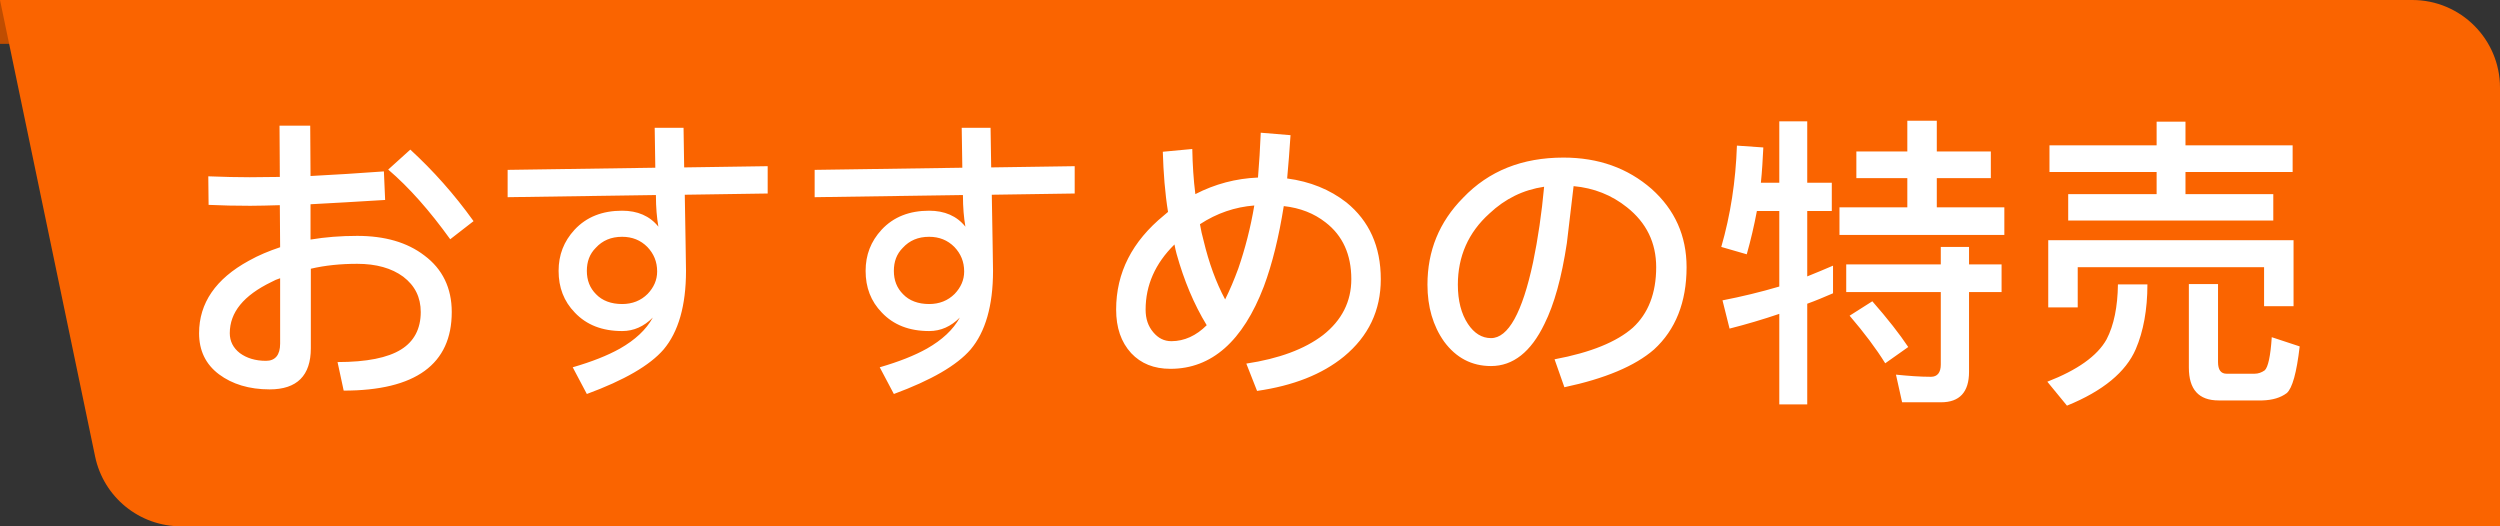 <?xml version="1.0" encoding="UTF-8"?>
<svg width="114px" height="24px" viewBox="0 0 114 24" version="1.1" xmlns="http://www.w3.org/2000/svg" xmlns:xlink="http://www.w3.org/1999/xlink">
    <rect x="0" y="0" width="114" height="24" fill="#333333" stroke="none"/>
    <title>编组 7</title>
    <g id="日语" stroke="none" stroke-width="1" fill="none" fill-rule="evenodd">
        <g id="活动页" transform="translate(-596, -588)">
            <g id="编组-7" transform="translate(596, 588)">
                <rect id="矩形" fill="#BF4D01" x="0" y="0" width="2" height="2"></rect>
                <path d="M0,0 L110,0 C112.209,-4.05812251e-16 114,1.791 114,4 L114,24 L114,24 L8.253,24 C6.358,24 4.723,22.671 4.337,20.816 L0,0 L0,0 Z" id="矩形" fill="#FA6400"></path>
                <path d="M15.672,17.812 C18.948,17.812 20.6,16.608 20.6,14.228 C20.6,13.136 20.18,12.268 19.354,11.652 C18.57,11.05 17.548,10.756 16.288,10.756 C15.532,10.756 14.832,10.812 14.16,10.924 L14.16,9.314 C15.14,9.258 16.274,9.202 17.562,9.118 L17.506,7.816 C16.358,7.9 15.252,7.97 14.16,8.026 C14.16,7.172 14.146,6.402 14.146,5.73 L12.746,5.73 C12.746,6.416 12.76,7.2 12.76,8.068 C12.298,8.068 11.836,8.082 11.388,8.082 C10.828,8.082 10.198,8.068 9.498,8.04 L9.512,9.342 C10.1,9.37 10.744,9.384 11.416,9.384 C11.808,9.384 12.256,9.37 12.76,9.356 C12.76,9.958 12.774,10.602 12.774,11.274 C12.27,11.442 11.794,11.638 11.346,11.89 C9.834,12.716 9.078,13.822 9.078,15.194 C9.078,15.978 9.372,16.608 9.988,17.07 C10.59,17.518 11.36,17.756 12.298,17.756 C13.544,17.756 14.174,17.126 14.174,15.88 L14.174,12.254 C14.832,12.1 15.532,12.03 16.288,12.03 C17.156,12.03 17.856,12.226 18.388,12.618 C18.92,13.024 19.186,13.556 19.186,14.228 C19.186,14.998 18.878,15.572 18.29,15.936 C17.688,16.314 16.722,16.51 15.392,16.51 L15.672,17.812 Z M20.53,10.91 L21.594,10.084 C20.712,8.852 19.746,7.774 18.71,6.822 L17.702,7.732 C18.654,8.544 19.592,9.608 20.53,10.91 Z M12.13,16.454 C11.64,16.454 11.248,16.328 10.94,16.104 C10.632,15.866 10.478,15.558 10.478,15.194 C10.478,14.242 11.108,13.472 12.382,12.856 C12.508,12.786 12.634,12.73 12.774,12.688 L12.774,15.67 C12.774,16.188 12.55,16.454 12.13,16.454 Z M26.76,17.966 C28.468,17.336 29.63,16.664 30.26,15.936 C30.932,15.138 31.282,13.948 31.282,12.352 C31.282,11.932 31.254,10.77 31.226,8.88 L35.006,8.824 L35.006,7.578 L31.198,7.634 L31.17,5.828 L29.854,5.828 L29.882,7.648 L23.148,7.746 L23.148,8.992 L29.91,8.894 L29.91,8.922 C29.91,9.454 29.952,9.93 30.022,10.336 C29.63,9.846 29.07,9.608 28.37,9.608 C27.474,9.608 26.746,9.888 26.2,10.476 C25.71,11.008 25.472,11.624 25.472,12.352 C25.472,13.108 25.71,13.738 26.214,14.256 C26.746,14.816 27.46,15.096 28.37,15.096 C28.902,15.096 29.364,14.886 29.77,14.48 C29.462,15.04 28.958,15.502 28.272,15.894 C27.698,16.216 26.984,16.496 26.116,16.748 L26.76,17.966 Z M28.37,13.864 C27.866,13.864 27.46,13.71 27.18,13.416 C26.9,13.136 26.76,12.786 26.76,12.352 C26.76,11.932 26.886,11.582 27.166,11.302 C27.474,10.966 27.866,10.798 28.37,10.798 C28.832,10.798 29.21,10.952 29.518,11.26 C29.812,11.568 29.966,11.932 29.966,12.38 C29.966,12.772 29.812,13.108 29.532,13.402 C29.224,13.71 28.832,13.864 28.37,13.864 Z M40.76,17.966 C42.468,17.336 43.63,16.664 44.26,15.936 C44.932,15.138 45.282,13.948 45.282,12.352 C45.282,11.932 45.254,10.77 45.226,8.88 L49.006,8.824 L49.006,7.578 L45.198,7.634 L45.17,5.828 L43.854,5.828 L43.882,7.648 L37.148,7.746 L37.148,8.992 L43.91,8.894 L43.91,8.922 C43.91,9.454 43.952,9.93 44.022,10.336 C43.63,9.846 43.07,9.608 42.37,9.608 C41.474,9.608 40.746,9.888 40.2,10.476 C39.71,11.008 39.472,11.624 39.472,12.352 C39.472,13.108 39.71,13.738 40.214,14.256 C40.746,14.816 41.46,15.096 42.37,15.096 C42.902,15.096 43.364,14.886 43.77,14.48 C43.462,15.04 42.958,15.502 42.272,15.894 C41.698,16.216 40.984,16.496 40.116,16.748 L40.76,17.966 Z M42.37,13.864 C41.866,13.864 41.46,13.71 41.18,13.416 C40.9,13.136 40.76,12.786 40.76,12.352 C40.76,11.932 40.886,11.582 41.166,11.302 C41.474,10.966 41.866,10.798 42.37,10.798 C42.832,10.798 43.21,10.952 43.518,11.26 C43.812,11.568 43.966,11.932 43.966,12.38 C43.966,12.772 43.812,13.108 43.532,13.402 C43.224,13.71 42.832,13.864 42.37,13.864 Z M57.322,17.826 C58.974,17.588 60.29,17.07 61.284,16.258 C62.404,15.334 62.964,14.158 62.964,12.73 C62.964,11.232 62.432,10.07 61.396,9.23 C60.64,8.642 59.744,8.278 58.694,8.138 C58.75,7.508 58.806,6.85 58.848,6.164 L57.49,6.052 C57.462,6.752 57.42,7.424 57.364,8.096 C56.356,8.138 55.404,8.39 54.508,8.852 C54.424,8.194 54.382,7.508 54.368,6.794 L53.024,6.92 C53.052,7.872 53.122,8.796 53.262,9.664 L53.08,9.818 C51.624,11.008 50.896,12.436 50.896,14.116 C50.896,14.942 51.12,15.6 51.582,16.104 C52.03,16.58 52.618,16.818 53.374,16.818 C55.25,16.818 56.678,15.558 57.63,13.066 C58.022,12.016 58.316,10.798 58.54,9.398 C59.296,9.482 59.926,9.734 60.444,10.14 C61.228,10.742 61.62,11.61 61.62,12.73 C61.62,13.752 61.186,14.606 60.332,15.278 C59.492,15.922 58.316,16.356 56.832,16.58 L57.322,17.826 Z M55.866,13.654 C55.446,12.87 55.124,11.974 54.886,10.98 C54.816,10.728 54.76,10.476 54.718,10.224 C55.488,9.72 56.314,9.44 57.196,9.37 C57.028,10.378 56.776,11.344 56.468,12.24 C56.272,12.772 56.076,13.234 55.866,13.654 Z M53.416,15.558 C53.08,15.558 52.814,15.418 52.59,15.152 C52.352,14.872 52.24,14.536 52.24,14.116 C52.24,13.01 52.674,12.016 53.556,11.148 C53.584,11.288 53.612,11.442 53.654,11.582 C53.99,12.786 54.438,13.864 55.026,14.83 C54.55,15.306 54.004,15.558 53.416,15.558 Z M71.336,17.658 C73.184,17.266 74.556,16.692 75.424,15.936 C76.404,15.04 76.908,13.78 76.908,12.184 C76.908,10.756 76.376,9.566 75.312,8.614 C74.22,7.662 72.89,7.186 71.294,7.186 C69.418,7.186 67.892,7.788 66.716,9.02 C65.624,10.126 65.092,11.442 65.092,12.982 C65.092,13.99 65.344,14.858 65.848,15.572 C66.394,16.314 67.108,16.692 67.99,16.692 C68.998,16.692 69.81,16.048 70.426,14.774 C70.874,13.878 71.21,12.66 71.448,11.092 L71.756,8.488 C72.68,8.572 73.492,8.894 74.192,9.454 C75.074,10.154 75.522,11.064 75.522,12.184 C75.522,13.374 75.158,14.298 74.458,14.942 C73.73,15.586 72.54,16.076 70.888,16.384 L71.336,17.658 Z M67.99,15.418 C67.57,15.418 67.22,15.194 66.94,14.774 C66.632,14.312 66.478,13.71 66.478,12.982 C66.478,11.694 66.954,10.602 67.92,9.734 C68.634,9.062 69.46,8.656 70.412,8.516 C70.3,9.734 70.132,10.882 69.908,11.96 C69.418,14.256 68.774,15.418 67.99,15.418 Z M91.398,10.714 L91.398,9.454 L88.318,9.454 L88.318,8.124 L90.782,8.124 L90.782,6.906 L88.318,6.906 L88.318,5.506 L86.974,5.506 L86.974,6.906 L84.65,6.906 L84.65,8.124 L86.974,8.124 L86.974,9.454 L83.88,9.454 L83.88,10.714 L91.398,10.714 Z M82.41,18.442 L82.41,13.85 C82.802,13.71 83.194,13.542 83.586,13.374 L83.586,12.114 C83.208,12.282 82.816,12.436 82.41,12.604 L82.41,9.622 L83.53,9.622 L83.53,8.334 L82.41,8.334 L82.41,5.534 L81.136,5.534 L81.136,8.334 L80.296,8.334 C80.352,7.802 80.38,7.27 80.408,6.724 L79.204,6.64 C79.148,8.264 78.91,9.804 78.49,11.26 L79.652,11.596 C79.834,10.952 79.988,10.294 80.114,9.622 L81.136,9.622 L81.136,13.066 C80.282,13.318 79.414,13.528 78.546,13.696 L78.868,14.984 C79.638,14.788 80.394,14.564 81.136,14.312 L81.136,18.442 L82.41,18.442 Z M88.514,18.344 C89.354,18.344 89.788,17.882 89.788,16.958 L89.788,13.318 L91.272,13.318 L91.272,12.058 L89.788,12.058 L89.788,11.26 L88.5,11.26 L88.5,12.058 L84.188,12.058 L84.188,13.318 L88.5,13.318 L88.5,16.622 C88.5,16.986 88.346,17.182 88.052,17.182 C87.548,17.182 87.016,17.14 86.456,17.084 L86.736,18.344 L88.514,18.344 Z M85.966,16.566 L87.016,15.824 C86.624,15.236 86.078,14.536 85.378,13.738 L84.342,14.396 C85.014,15.18 85.56,15.908 85.966,16.566 Z M103.662,10.056 L103.662,8.852 L99.658,8.852 L99.658,7.844 L104.544,7.844 L104.544,6.626 L99.658,6.626 L99.658,5.548 L98.342,5.548 L98.342,6.626 L93.456,6.626 L93.456,7.844 L98.342,7.844 L98.342,8.852 L94.31,8.852 L94.31,10.056 L103.662,10.056 Z M94.744,14.018 L94.744,12.184 L103.242,12.184 L103.242,13.962 L104.586,13.962 L104.586,10.952 L93.4,10.952 L93.4,14.018 L94.744,14.018 Z M103.158,18.26 C103.634,18.246 103.998,18.134 104.278,17.924 C104.53,17.7 104.726,17 104.866,15.796 L103.592,15.376 C103.536,16.244 103.424,16.748 103.27,16.888 C103.13,16.986 102.976,17.042 102.808,17.042 L101.534,17.042 C101.268,17.042 101.142,16.86 101.142,16.51 L101.142,12.954 L99.812,12.954 L99.812,16.762 C99.812,17.756 100.26,18.26 101.17,18.26 L103.158,18.26 Z M94.254,18.498 C95.906,17.826 96.942,16.958 97.39,15.922 C97.74,15.11 97.922,14.116 97.922,12.968 L96.578,12.968 C96.564,13.99 96.396,14.83 96.06,15.474 C95.64,16.23 94.73,16.874 93.358,17.406 L94.254,18.498 Z" id="おすすめの特売" fill="#FFFFFF" fill-rule="nonzero"></path>
            </g>
        </g>
    </g>
</svg>